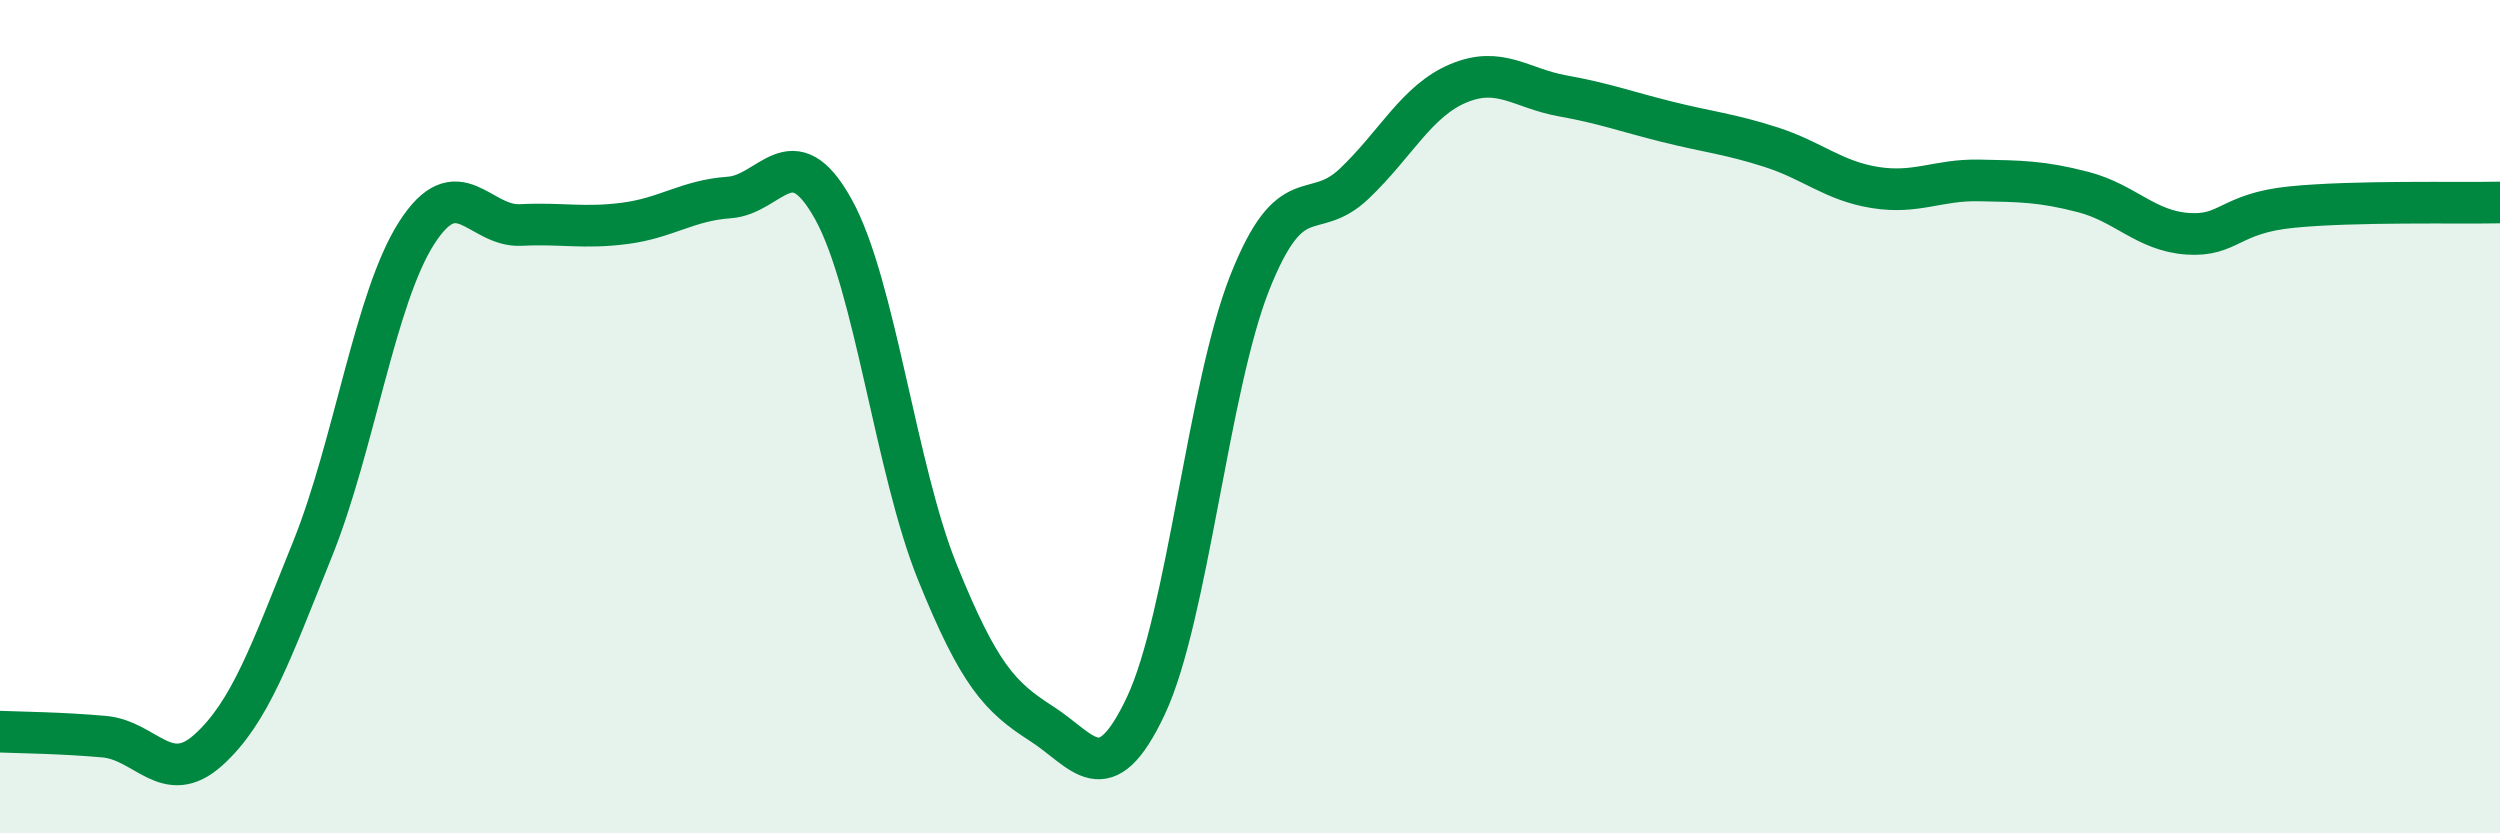 
    <svg width="60" height="20" viewBox="0 0 60 20" xmlns="http://www.w3.org/2000/svg">
      <path
        d="M 0,17.56 C 0.5,17.58 1.5,17.59 2.5,17.68 C 3.5,17.77 4,18.9 5,18 C 6,17.1 6.5,15.66 7.5,13.18 C 8.5,10.7 9,7.15 10,5.59 C 11,4.03 11.5,5.45 12.5,5.4 C 13.5,5.35 14,5.49 15,5.36 C 16,5.23 16.5,4.81 17.5,4.74 C 18.5,4.67 19,3.22 20,5.02 C 21,6.82 21.5,11.27 22.5,13.74 C 23.5,16.21 24,16.73 25,17.37 C 26,18.01 26.5,19.06 27.5,16.94 C 28.5,14.82 29,9.28 30,6.77 C 31,4.26 31.5,5.36 32.5,4.41 C 33.5,3.46 34,2.42 35,2 C 36,1.58 36.5,2.12 37.5,2.3 C 38.5,2.48 39,2.67 40,2.92 C 41,3.17 41.5,3.21 42.5,3.53 C 43.5,3.85 44,4.34 45,4.5 C 46,4.66 46.5,4.31 47.5,4.33 C 48.5,4.35 49,4.35 50,4.61 C 51,4.87 51.5,5.54 52.5,5.61 C 53.5,5.68 53.5,5.12 55,4.97 C 56.5,4.82 59,4.88 60,4.86L60 20L0 20Z"
        fill="#008740"
        opacity="0.1"
        stroke-linecap="round"
        stroke-linejoin="round"
      />
      <path
        d="M 0,17.56 C 0.5,17.58 1.5,17.59 2.5,17.68 C 3.5,17.77 4,18.9 5,18 C 6,17.1 6.5,15.66 7.5,13.18 C 8.5,10.7 9,7.15 10,5.59 C 11,4.03 11.5,5.45 12.5,5.4 C 13.5,5.35 14,5.49 15,5.36 C 16,5.23 16.5,4.81 17.5,4.74 C 18.5,4.67 19,3.22 20,5.02 C 21,6.82 21.5,11.27 22.5,13.74 C 23.5,16.21 24,16.73 25,17.37 C 26,18.01 26.5,19.06 27.5,16.94 C 28.5,14.82 29,9.28 30,6.77 C 31,4.26 31.5,5.36 32.5,4.41 C 33.5,3.46 34,2.42 35,2 C 36,1.58 36.5,2.12 37.5,2.3 C 38.5,2.48 39,2.67 40,2.92 C 41,3.17 41.5,3.21 42.5,3.53 C 43.5,3.85 44,4.34 45,4.5 C 46,4.66 46.5,4.31 47.5,4.33 C 48.5,4.35 49,4.35 50,4.61 C 51,4.87 51.5,5.54 52.5,5.61 C 53.5,5.68 53.5,5.12 55,4.97 C 56.5,4.82 59,4.88 60,4.86"
        stroke="#008740"
        stroke-width="1"
        fill="none"
        stroke-linecap="round"
        stroke-linejoin="round"
      />
    </svg>
  